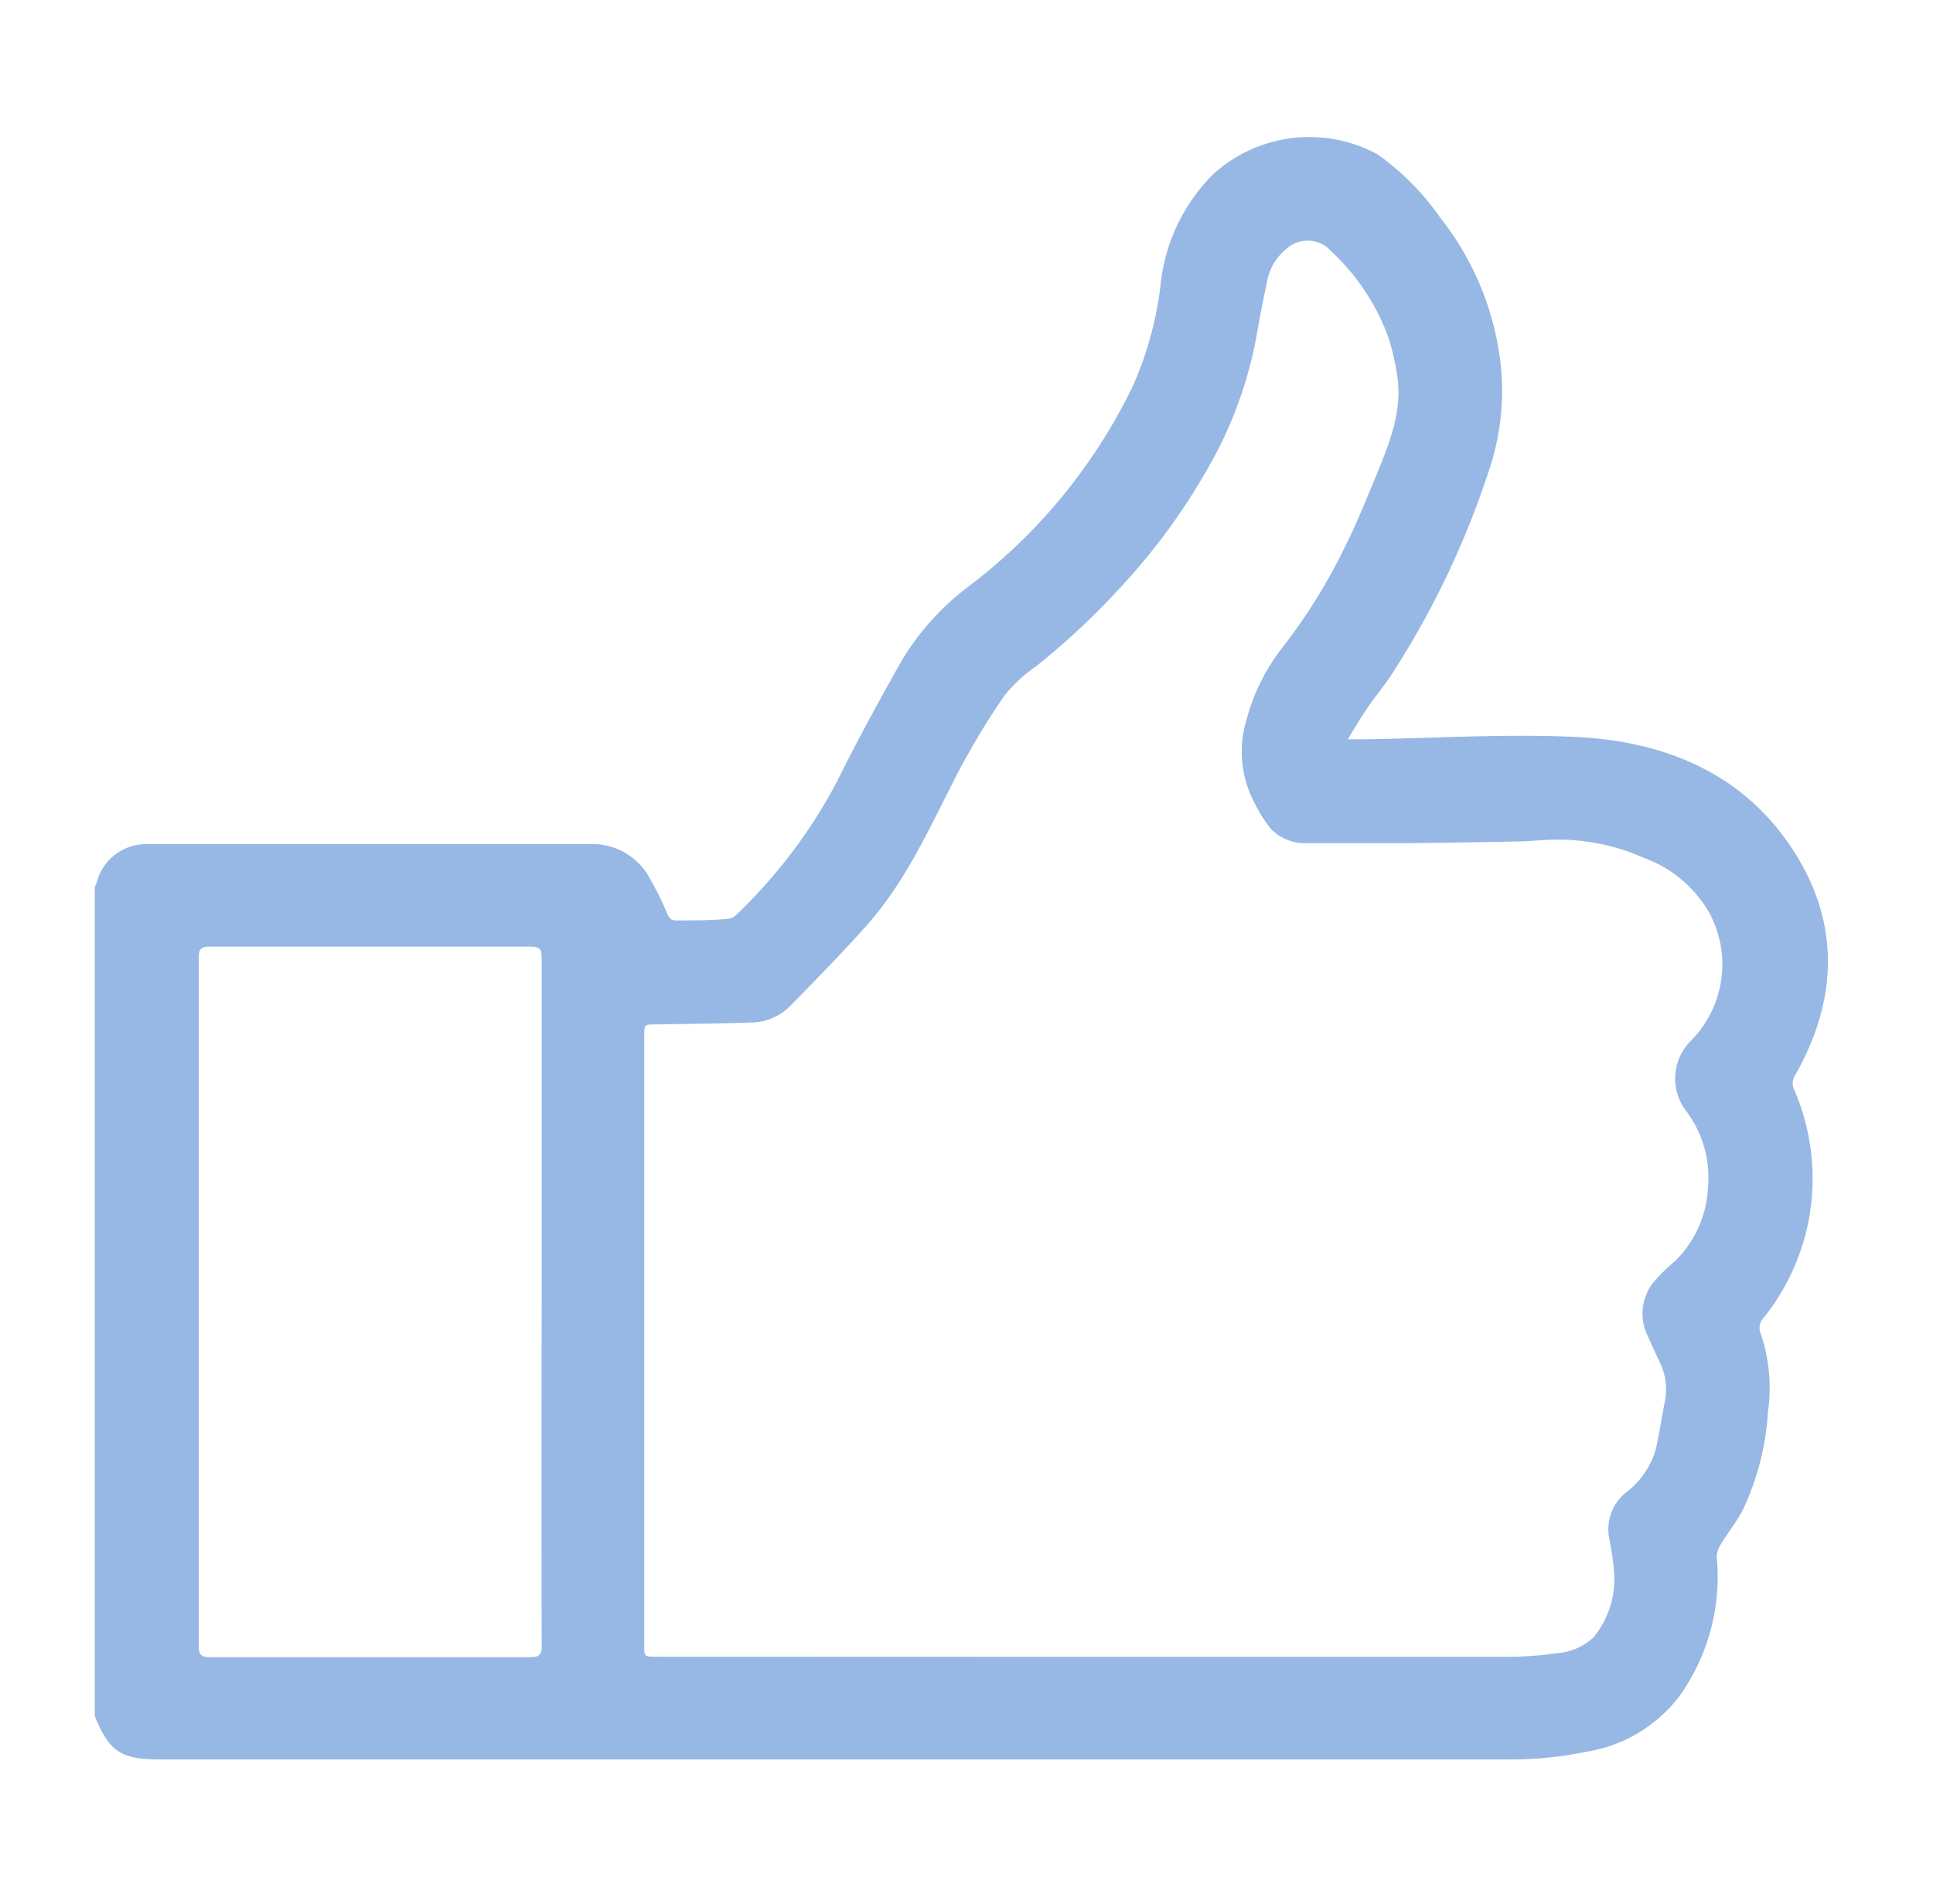 <svg id="Ñëîé_1" data-name="Ñëîé 1" xmlns="http://www.w3.org/2000/svg" viewBox="0 0 134 132"><defs><style>.cls-1{fill:#97b8e4;}</style></defs><title>лайк</title><path class="cls-1" d="M6.57,61.48a1.26,1.26,0,0,0,.11-.21,3.56,3.56,0,0,1,3.66-2.74H29.75c3.69,0,7.39,0,11.08,0a4.5,4.5,0,0,1,4.11,2.19,21.64,21.64,0,0,1,1.33,2.67c.14.3.27.44.62.43,1.16,0,2.33,0,3.49-.1a1,1,0,0,0,.64-.27,35.85,35.85,0,0,0,7-9.26c1.38-2.79,2.88-5.53,4.41-8.25a18,18,0,0,1,4.69-5.26A38.31,38.31,0,0,0,78.52,26.79a24.25,24.25,0,0,0,1.92-6.92,12.69,12.69,0,0,1,3.64-7.77,9.92,9.92,0,0,1,11.38-1.42,17.92,17.92,0,0,1,4.38,4.41,20,20,0,0,1,4.17,10,17.2,17.2,0,0,1-.78,7.49,60.55,60.55,0,0,1-6.8,14.25c-.51.76-1.1,1.47-1.62,2.23s-.88,1.39-1.38,2.2h1.29c4.8-.08,9.6-.38,14.38-.17,6.17.27,11.67,2.44,15.18,7.82,3.3,5.05,3.14,10.39.17,15.63a1,1,0,0,0-.08,1,15.45,15.45,0,0,1-2.1,15.82,1,1,0,0,0-.2,1.14,11.72,11.72,0,0,1,.49,5.37,18.38,18.38,0,0,1-1.72,6.77c-.44.86-1.06,1.64-1.57,2.47a1.62,1.62,0,0,0-.26.87,14.26,14.26,0,0,1-2.54,9.56,10.09,10.09,0,0,1-6.5,3.92,25.36,25.36,0,0,1-5,.53q-31.17,0-62.34,0H11.07c-2.69,0-3.49-.53-4.5-3Q6.57,90.27,6.57,61.48Zm69,53.4h0q14.48,0,29,0a23.82,23.82,0,0,0,3.31-.25,4.1,4.1,0,0,0,2.6-1.12,6.37,6.37,0,0,0,1.41-4.55,20.48,20.48,0,0,0-.35-2.37,3.26,3.26,0,0,1,1.16-3.09,5.78,5.78,0,0,0,2.08-3c.23-1,.39-2.08.59-3.12a4.41,4.41,0,0,0-.26-2.83c-.3-.61-.58-1.23-.86-1.86a3.5,3.5,0,0,1,.38-3.79,12.72,12.72,0,0,1,1.47-1.45,7.55,7.55,0,0,0,2.29-5,7.69,7.69,0,0,0-1.45-5.35,3.7,3.7,0,0,1,.34-5A7.55,7.55,0,0,0,119.35,66a7.79,7.79,0,0,0-.83-2.66,8.61,8.61,0,0,0-4.57-3.86,14.56,14.56,0,0,0-6.2-1.26c-.77,0-1.53.1-2.3.12-2.64.05-5.29.1-7.94.12-2.29,0-4.57,0-6.86,0a3.28,3.28,0,0,1-2.56-1,10.15,10.15,0,0,1-1.23-2,7.57,7.57,0,0,1-.45-5.55,13.91,13.91,0,0,1,2.55-5.09,39,39,0,0,0,4.21-6.77C94,36.4,94.69,34.7,95.39,33c.93-2.28,1.89-4.57,1.44-7.13a16,16,0,0,0-.61-2.55,15.31,15.31,0,0,0-3.93-5.89,2.18,2.18,0,0,0-2.92-.33,3.86,3.86,0,0,0-1.57,2.62c-.34,1.47-.57,3-.87,4.46a28.74,28.74,0,0,1-3.45,8.72,43.22,43.22,0,0,1-5.55,7.55,51.75,51.75,0,0,1-6.13,5.77,10,10,0,0,0-2.16,2,52,52,0,0,0-3.27,5.42c-1.88,3.65-3.54,7.44-6.31,10.55-1.7,1.91-3.5,3.74-5.29,5.57a3.86,3.86,0,0,1-2.71,1.14c-2.2.07-4.39.09-6.59.13-.81,0-.81,0-.81.79q0,21.13,0,42.25c0,.79,0,.8.81.8ZM37.55,90.29q0-11.94,0-23.88c0-.57-.12-.77-.74-.77q-11.14,0-22.29,0c-.61,0-.74.19-.74.76q0,23.88,0,47.76c0,.61.2.74.77.74q11.11,0,22.23,0c.64,0,.78-.2.77-.8Q37.53,102.2,37.55,90.29Z"/></svg>